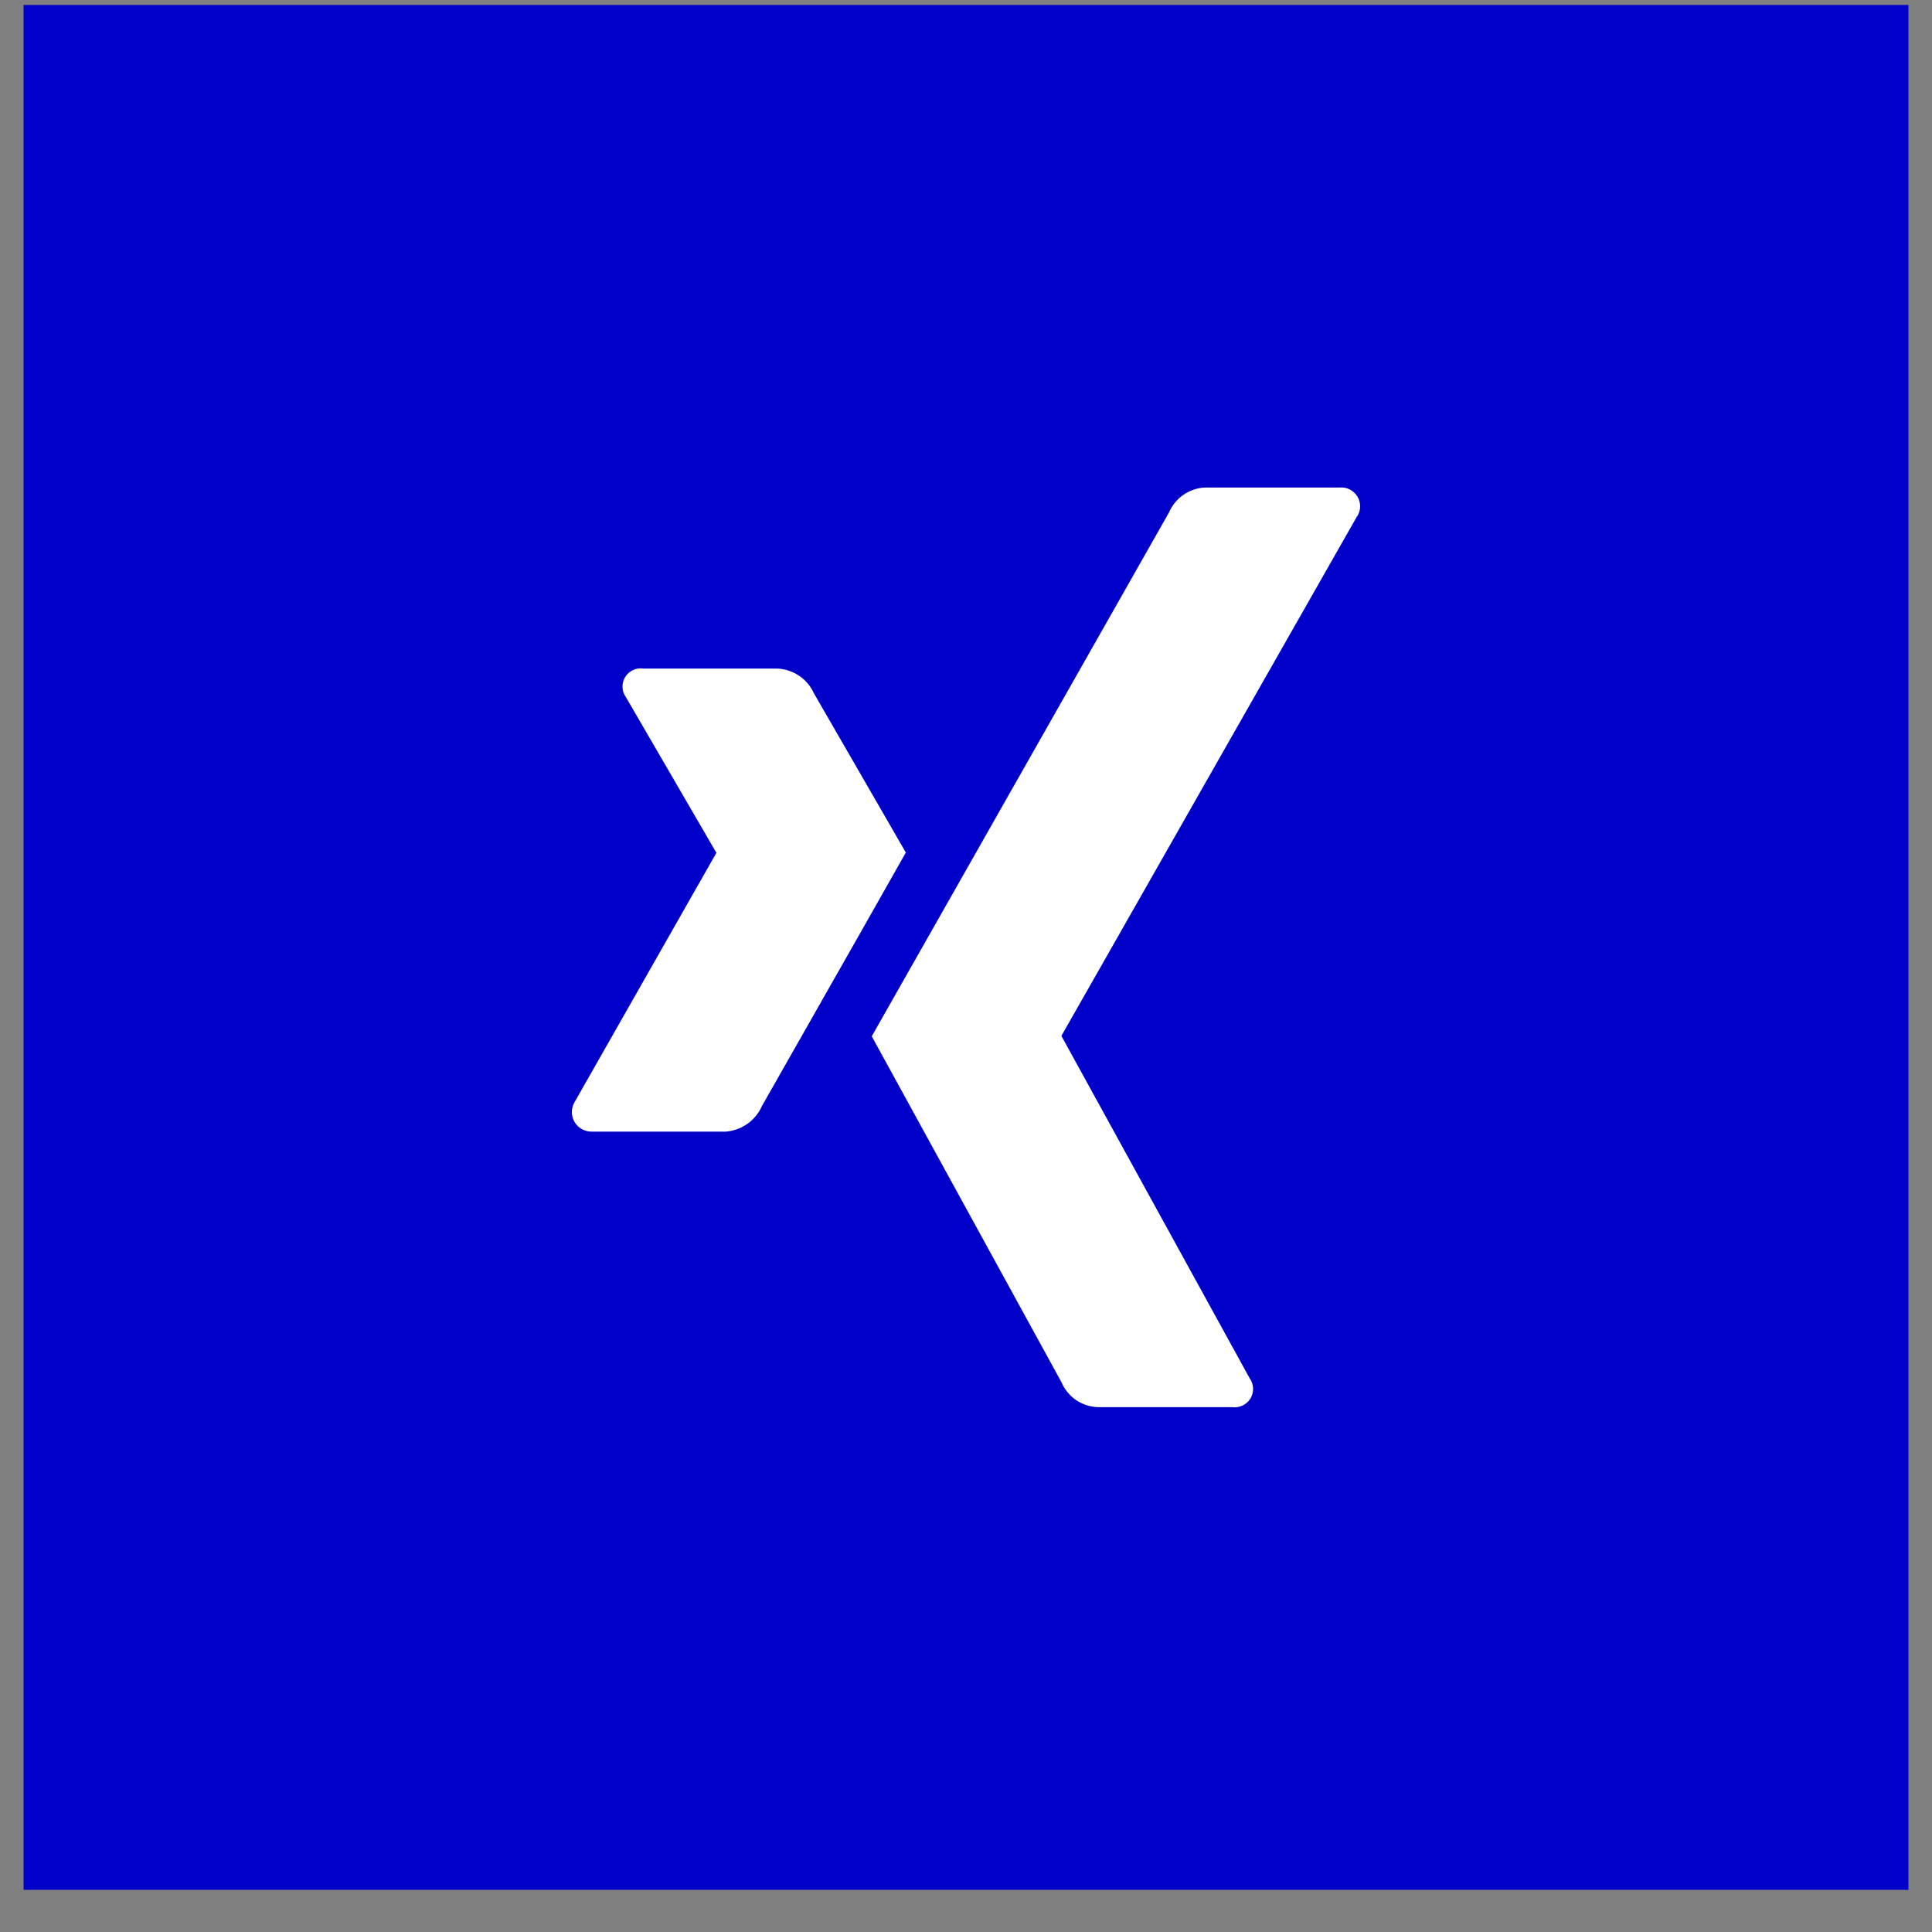 <svg width="41" height="41" viewBox="0 0 41 41" fill="none" xmlns="http://www.w3.org/2000/svg">
<rect x="0" y="0" width="41" height="41" fill="#808080" stroke="none"/>
<rect width="40" height="40" transform="translate(0.5 0.105)" fill="#0000C9"/>
<path d="M19.223 18.092C19.144 18.236 18.127 20.029 16.17 23.471C16.103 23.623 15.996 23.754 15.86 23.85C15.724 23.945 15.565 24.003 15.399 24.015H12.564C12.49 24.017 12.416 23.999 12.351 23.963C12.286 23.928 12.231 23.875 12.193 23.811C12.155 23.747 12.136 23.674 12.136 23.599C12.136 23.525 12.156 23.452 12.194 23.388L15.199 18.105C15.208 18.105 15.208 18.1 15.199 18.092L13.287 14.802C13.241 14.74 13.214 14.666 13.211 14.589C13.207 14.512 13.226 14.436 13.266 14.37C13.305 14.304 13.364 14.252 13.434 14.219C13.503 14.187 13.581 14.176 13.657 14.188H16.492C16.659 14.194 16.821 14.248 16.96 14.342C17.098 14.435 17.208 14.566 17.276 14.719L19.223 18.092ZM28.801 10.953L22.529 21.975V21.992L26.519 29.248C26.564 29.31 26.589 29.383 26.592 29.459C26.595 29.536 26.576 29.611 26.537 29.677C26.497 29.742 26.439 29.794 26.371 29.827C26.302 29.86 26.225 29.872 26.149 29.862H23.309C23.141 29.859 22.977 29.807 22.838 29.713C22.699 29.618 22.59 29.486 22.525 29.331L18.5 21.992C18.644 21.739 20.746 18.034 24.807 10.877C24.872 10.726 24.977 10.596 25.112 10.502C25.247 10.408 25.405 10.354 25.569 10.346H28.431C28.505 10.339 28.58 10.354 28.646 10.388C28.713 10.422 28.768 10.474 28.807 10.538C28.845 10.602 28.865 10.675 28.864 10.749C28.863 10.824 28.841 10.897 28.801 10.96V10.953Z" fill="white"/>
</svg>
